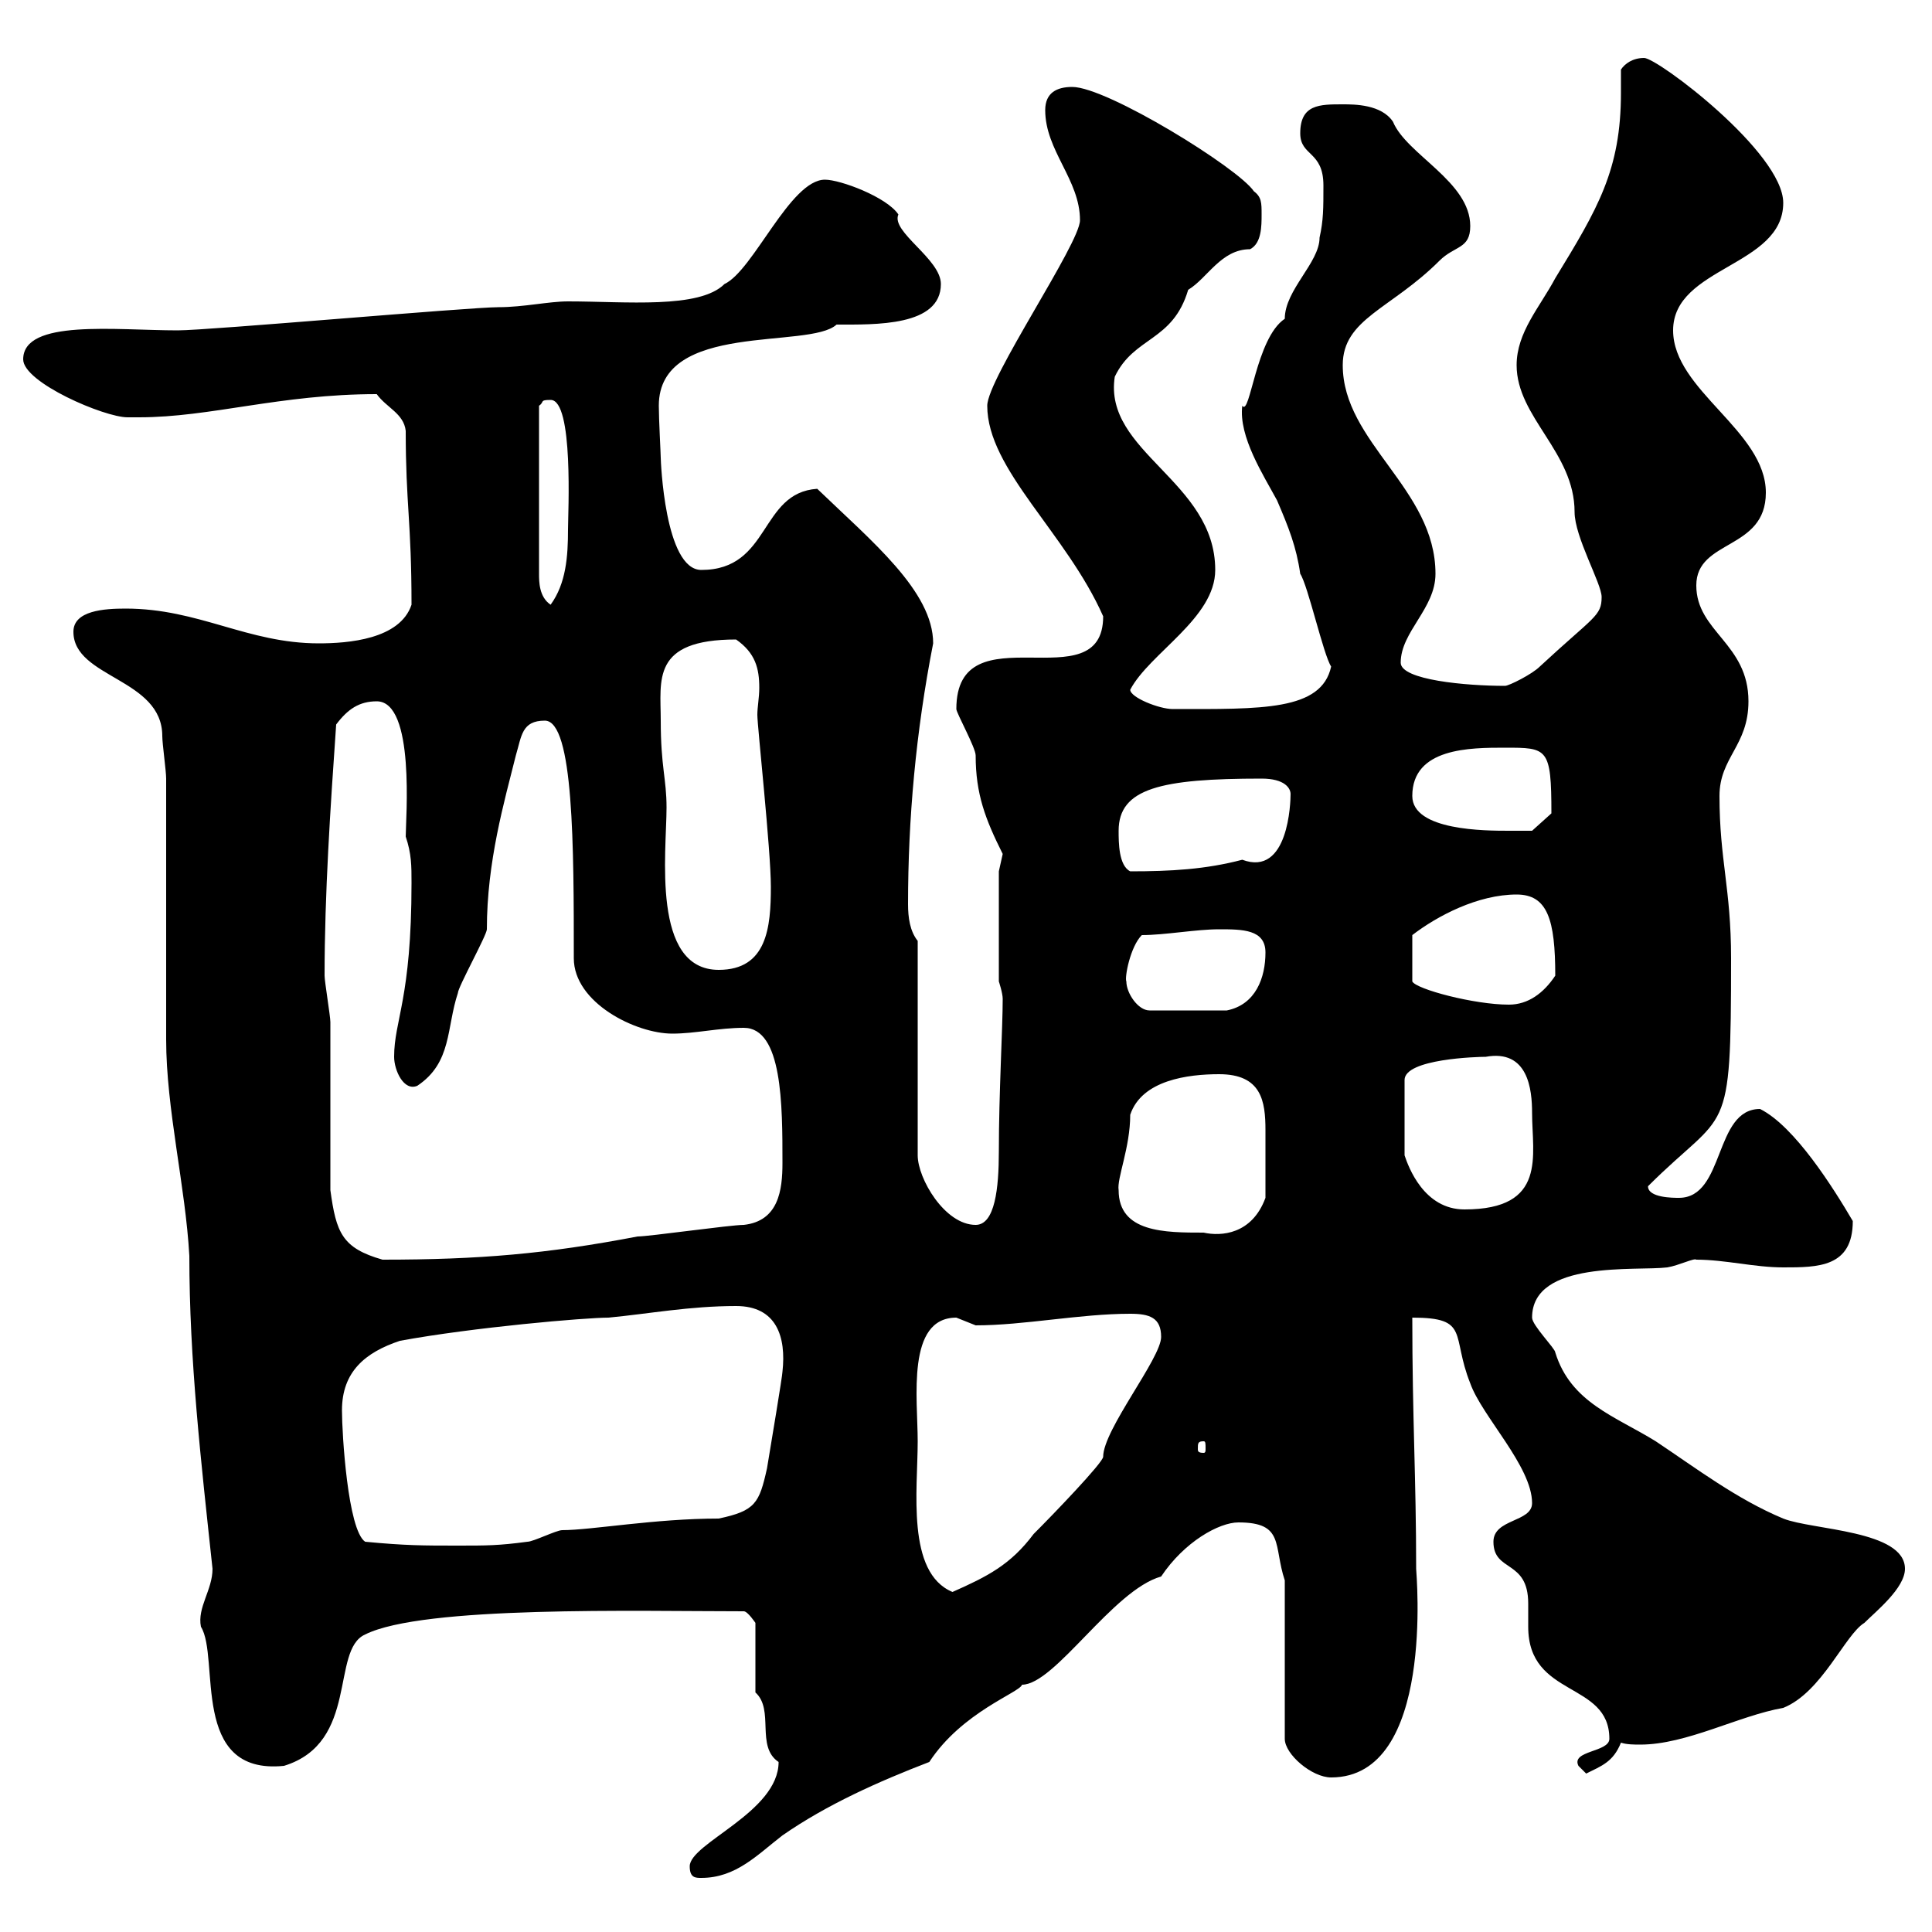 <svg xmlns="http://www.w3.org/2000/svg" xmlns:xlink="http://www.w3.org/1999/xlink" width="300" height="300"><path d="M107.10 289.80C107.10 291.60 108 291.60 108.90 291.60C114.30 291.60 117.60 288 121.50 285C128.40 280.20 136.50 276.60 144.30 273.60C149.40 265.80 158.40 262.80 158.70 261.60C163.80 261.60 172.80 246.90 180.30 244.80C183.90 239.40 189.30 236.40 192.30 236.40C199.50 236.40 197.70 240 199.50 245.40L199.50 270C199.50 272.40 203.70 276 206.70 276C222.90 276 219.90 244.20 219.90 243.60C219.90 229.50 219.30 220.20 219.30 204.60C228.30 204.60 225.30 207.30 228.30 214.80C230.10 219.90 237.90 227.70 237.90 233.40C237.90 236.40 231.90 235.80 231.90 239.40C231.90 244.20 237.30 242.10 237.30 249C237.30 250.20 237.30 251.40 237.30 252.60C237.30 263.70 249.90 261 249.90 270C249.90 272.10 243.90 271.80 245.10 274.20C245.10 274.20 246.30 275.40 246.30 275.40C248.70 274.20 250.50 273.60 251.70 270.60C252.60 270.90 253.80 270.90 254.70 270.90C261.90 270.90 270 266.40 276.90 265.20C282.90 262.80 286.50 253.80 289.50 252C291.30 250.20 295.80 246.60 295.80 243.60C295.80 237.60 281.40 237.60 276.90 235.80C269.70 232.80 263.40 228 257.10 223.80C250.80 219.90 243.90 217.80 241.50 210C241.50 209.40 237.90 205.80 237.90 204.60C237.90 195.60 254.10 197.40 258.90 196.80C260.70 196.50 263.10 195.30 263.40 195.60C267.90 195.60 272.40 196.80 276.90 196.80C282.30 196.80 287.70 196.80 287.70 189.60C284.70 184.50 278.70 174.90 273.30 172.20C266.10 172.20 267.90 186 260.70 186C259.80 186 255.90 186 255.90 184.20C268.20 171.90 268.80 177.60 268.80 148.80C268.80 138 267 133.50 267 123.60C267 117.60 271.50 115.80 271.50 108.90C271.50 99.90 263.40 98.10 263.40 90.90C263.40 83.70 274.20 85.50 274.20 76.50C274.20 66.90 259.80 60.60 259.80 51.30C259.80 41.40 276.90 41.40 276.90 31.50C276.90 23.70 257.40 9 255.30 9C253.50 9 252.30 9.90 251.70 10.80C251.70 11.70 251.70 13.20 251.70 14.40C251.70 26.40 248.10 32.40 241.50 43.20C239.10 47.70 235.50 51.60 235.50 56.70C235.50 64.80 244.50 70.20 244.50 79.50C244.50 83.40 248.70 90.60 248.70 92.70C248.70 95.70 247.50 95.70 239.10 103.50C237.90 104.70 234.30 106.50 233.70 106.50C227.70 106.50 217.50 105.60 217.50 102.90C217.50 98.10 222.90 94.50 222.90 89.10C222.90 75.90 208.50 68.70 208.50 56.70C208.50 49.50 216 48 223.50 40.50C225.90 38.10 228.30 38.70 228.30 35.10C228.30 28.20 218.40 24 216.30 18.90C214.50 16.20 210.30 16.20 208.50 16.20C204.90 16.20 201.90 16.20 201.90 20.70C201.90 24.30 205.50 23.40 205.50 28.80C205.50 32.40 205.50 34.20 204.90 36.90C204.90 40.80 199.50 45 199.50 49.50C195 52.50 194.10 64.80 192.90 63C192.30 67.80 196.20 73.80 198.30 77.70C200.10 81.90 201.30 84.90 201.90 89.10C203.10 90.90 205.50 101.70 206.70 103.50C205.20 110.40 195.90 110.10 182.10 110.10C180 110.10 175.50 108.30 175.50 107.10C178.50 101.40 188.70 96 188.70 88.50C188.70 74.70 171.30 70.20 173.10 58.50C176.10 52.20 182.10 53.10 184.50 45C187.50 43.20 189.60 38.70 194.10 38.70C195.90 37.80 195.90 35.10 195.90 33.30C195.90 31.50 195.90 30.60 194.70 29.70C192.30 26.10 171.90 13.50 166.50 13.50C164.10 13.50 162.30 14.40 162.30 17.10C162.30 23.40 167.70 27.90 167.70 34.20C167.70 37.80 153.30 58.80 153.30 63C153.30 72.90 165.60 82.80 171.30 95.70C171.30 109.20 148.50 94.50 148.50 110.10C148.50 110.70 151.50 116.10 151.50 117.30C151.50 123.30 153 127.20 155.70 132.60C155.70 132.60 155.10 135.30 155.10 135.30L155.10 152.40C155.10 152.40 155.70 154.20 155.70 155.10C155.70 159.60 155.10 169.80 155.10 178.80C155.10 184.50 154.50 190.20 151.50 190.20C146.70 190.20 142.50 183 142.50 179.40L142.50 146.10C141.30 144.60 141 142.50 141 140.40C141 127.20 142.20 113.70 144.90 99.90C144.90 91.80 135.30 84 126.90 75.90C117.90 76.50 119.70 88.50 108.90 88.50C103.20 88.50 102.60 71.40 102.60 71.10C102.60 70.50 102.30 65.10 102.30 63C102.30 49.80 125.70 54.30 129.90 50.40C135.90 50.40 146.10 50.70 146.10 44.10C146.10 40.20 138.30 36 139.50 33.30C137.70 30.60 130.50 27.90 128.10 27.90C122.70 27.90 117 42 112.50 44.10C108.60 48 97.20 46.80 88.20 46.80C85.20 46.80 81.30 47.70 77.40 47.70C72.90 47.70 32.40 51.30 27.60 51.30C18 51.30 3.60 49.50 3.60 55.80C3.60 59.40 16.20 64.80 19.80 64.80C19.80 64.80 21.60 64.80 21.60 64.80C32.70 64.80 43.50 61.20 58.50 61.20C60 63.30 62.70 64.20 63 66.90C63 78.30 63.90 81 63.90 93.90C62.10 99.30 54 99.90 49.50 99.90C38.40 99.90 30.90 94.50 19.50 94.50C16.20 94.50 11.40 94.80 11.40 98.10C11.40 105.30 25.20 105.30 25.20 114.30C25.20 115.50 25.80 119.70 25.80 120.90C25.80 127.20 25.80 155.10 25.80 161.40C25.80 172.20 28.80 184.20 29.40 195C29.40 211.20 31.20 226.80 33 243.60C33 246.90 30.60 249.60 31.20 252.60C34.20 257.40 29.40 275.70 44.10 274.20C55.80 270.60 51.30 256.20 56.70 253.80C65.70 249.30 99 250.20 115.50 250.20C116.10 250.20 117.30 252 117.30 252L117.30 262.80C120.30 265.50 117.30 271.20 120.90 273.60C120.90 281.40 107.10 286.20 107.10 289.80ZM142.50 223.80C142.50 217.20 140.70 204.60 148.50 204.60C148.50 204.60 151.50 205.80 151.50 205.80C159 205.80 167.70 204 175.50 204C178.50 204 180.30 204.60 180.30 207.60C180.30 210.90 171.30 222 171.30 226.20C171.30 227.10 163.50 235.20 160.50 238.20C156.90 243 153.30 244.80 147.90 247.20C140.70 244.20 142.50 231.30 142.50 223.80ZM56.70 239.40C54 237.60 53.10 222.60 53.10 219C53.10 213 56.70 210 62.10 208.20C73.50 206.10 90.90 204.60 94.50 204.60C100.80 204 107.10 202.80 114.30 202.80C120.60 202.80 122.10 207.60 121.50 213C121.50 213.60 119.70 224.40 119.10 228C117.90 233.40 117.30 234.60 111.60 235.80C101.70 235.80 91.80 237.60 87.30 237.60C86.40 237.60 82.80 239.40 81.90 239.40C77.40 240 75.60 240 71.10 240C65.70 240 63 240 56.70 239.40ZM186.90 223.80C187.20 223.80 187.20 224.10 187.20 225C187.20 225.30 187.20 225.60 186.90 225.60C186 225.60 186 225.30 186 225C186 224.10 186 223.80 186.90 223.80ZM51.30 184.80C51.30 181.20 51.30 162.30 51.30 158.70C51.30 157.80 50.40 152.40 50.40 151.50C50.40 138.90 51.30 125.40 52.20 112.50C54 110.10 55.80 108.90 58.50 108.90C64.50 108.90 63 127.20 63 129.90C63.90 132.60 63.90 134.40 63.90 137.10C63.90 155.10 61.20 158.40 61.20 164.10C61.20 166.20 62.70 169.50 64.80 168.60C70.20 165 69.30 159.60 71.10 154.20C71.10 153.30 75.60 145.20 75.60 144.30C75.60 133.80 78.30 124.50 80.10 117.30C81 114.30 81 111.90 84.60 111.90C89.10 111.90 89.10 131.70 89.10 148.80C89.10 155.70 98.70 160.50 104.40 160.50C108 160.50 111.60 159.60 115.50 159.60C121.50 159.60 121.50 171.60 121.50 180.60C121.50 184.80 120.90 189.60 115.50 190.20C113.40 190.20 100.80 192 99 192C84.90 194.70 74.40 195.60 59.40 195.60C53.10 193.80 52.20 191.40 51.30 184.80ZM173.70 184.80C173.40 183 175.50 178.20 175.50 173.10C177.30 167.70 184.50 166.80 189.30 166.80C195.90 166.80 196.50 171 196.50 175.50C196.50 178.20 196.50 182.40 196.50 186C194.40 191.70 189.60 192 186.90 191.40C180.90 191.40 173.70 191.40 173.70 184.80ZM230.70 164.10C237.30 162.90 237.90 169.20 237.90 172.80C237.90 179.40 240.30 187.80 227.40 187.80C221.10 187.80 218.70 181.20 218.10 179.40L218.10 167.70C218.10 164.40 229.50 164.10 230.70 164.10ZM174.90 152.40C174.60 151.80 175.50 147 177.30 145.20C180.90 145.20 185.70 144.30 189.30 144.30C192.90 144.30 196.50 144.30 196.50 147.90C196.50 151.80 195 156 190.50 156.90L178.50 156.90C176.70 156.90 174.90 154.20 174.90 152.40ZM235.50 138.90C240.30 138.90 241.50 142.80 241.50 151.50C239.70 154.20 237.30 156 234.30 156C228.90 156 219.90 153.60 219.30 152.40L219.30 145.20C223.20 142.20 229.50 138.90 235.50 138.90ZM102.60 111.90C102.60 105.60 101.10 99.30 114.30 99.30C117.30 101.40 117.90 103.80 117.90 106.80C117.90 108.30 117.60 109.80 117.60 111C117.60 112.80 119.70 132 119.70 137.70C119.70 144 119.10 150.60 111.60 150.60C101.10 150.60 103.50 132.30 103.50 125.40C103.50 120.90 102.60 119.10 102.60 111.90ZM173.70 129C173.70 122.40 180.30 120.90 195.90 120.90C199.50 120.90 200.40 122.40 200.40 123.30C200.40 124.50 200.10 136.20 192.90 133.50C187.20 135 181.80 135.30 175.50 135.30C173.70 134.40 173.70 130.80 173.70 129ZM219.30 123.60C219.30 116.10 228.30 116.10 233.70 116.10C240.30 116.10 240.90 116.10 240.90 126.30L237.90 129C237.90 129 235.50 129 234.30 129C230.70 129 219.30 129 219.30 123.60ZM85.50 62.10C89.10 62.10 88.20 79.80 88.20 82.20C88.20 86.40 87.90 90.60 85.50 93.90C83.70 92.70 83.70 90.30 83.70 89.10L83.70 63C84.60 62.40 83.70 62.10 85.50 62.10Z"/></svg>